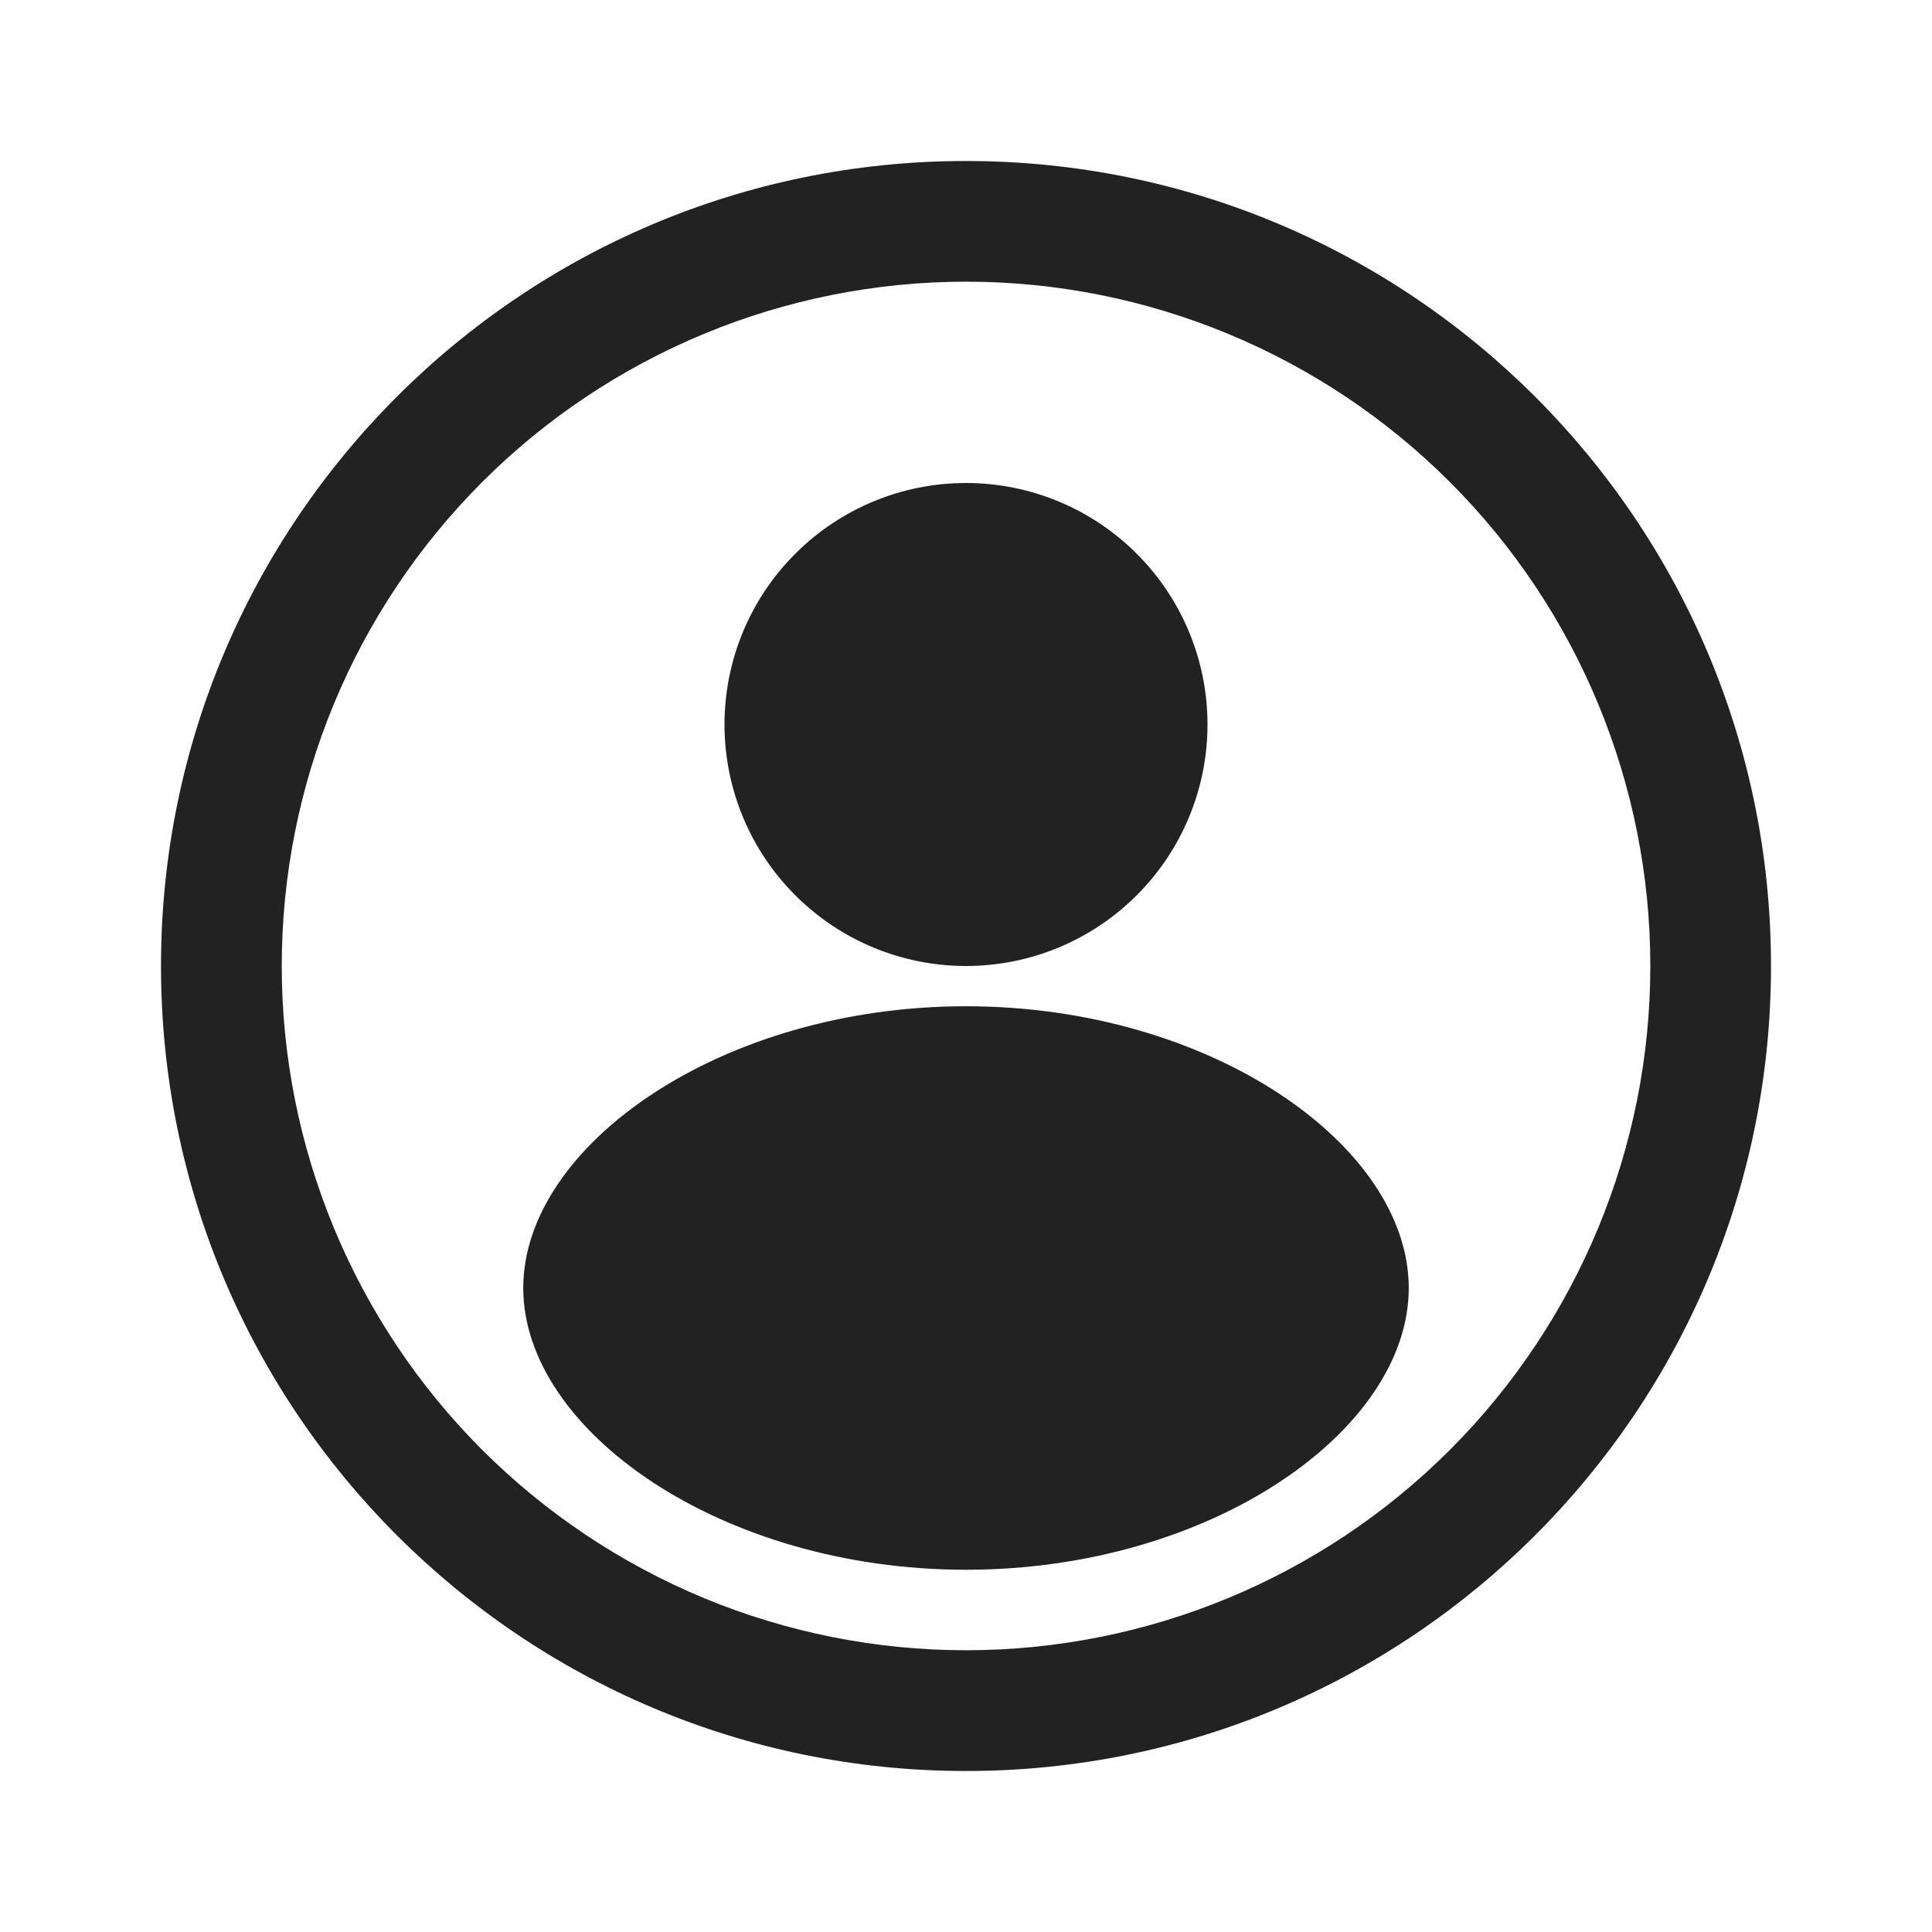 <svg width="24" height="24" viewBox="0 0 24 24" fill="none" xmlns="http://www.w3.org/2000/svg">
<path d="M12 2C6.477 2 2 6.477 2 12C2 17.523 6.477 22 12 22C17.523 22 22 17.523 22 12C22 6.477 17.523 2 12 2ZM12 20.5C10.884 20.5 9.778 20.28 8.747 19.853C7.716 19.425 6.779 18.799 5.989 18.01C5.2 17.221 4.574 16.283 4.147 15.252C3.72 14.221 3.5 13.115 3.5 11.999C3.5 10.883 3.72 9.777 4.147 8.746C4.574 7.715 5.201 6.778 5.99 5.988C6.779 5.199 7.717 4.573 8.748 4.146C9.779 3.719 10.885 3.499 12.001 3.499C14.255 3.499 16.418 4.395 18.012 5.989C19.606 7.583 20.501 9.746 20.501 12C20.501 14.255 19.605 16.417 18.011 18.011C16.417 19.605 14.255 20.5 12 20.5ZM12 12.5C8.962 12.5 6.5 14.228 6.5 16C6.5 17.772 8.962 19.5 12 19.5C15.038 19.5 17.5 17.772 17.5 16C17.5 14.228 15.038 12.5 12 12.5ZM12 12C12.796 12 13.559 11.684 14.121 11.121C14.684 10.559 15 9.796 15 9C15 8.204 14.684 7.441 14.121 6.879C13.559 6.316 12.796 6 12 6C11.204 6 10.441 6.316 9.879 6.879C9.316 7.441 9 8.204 9 9C9 9.796 9.316 10.559 9.879 11.121C10.441 11.684 11.204 12 12 12Z" fill="#222222"/>
</svg>
